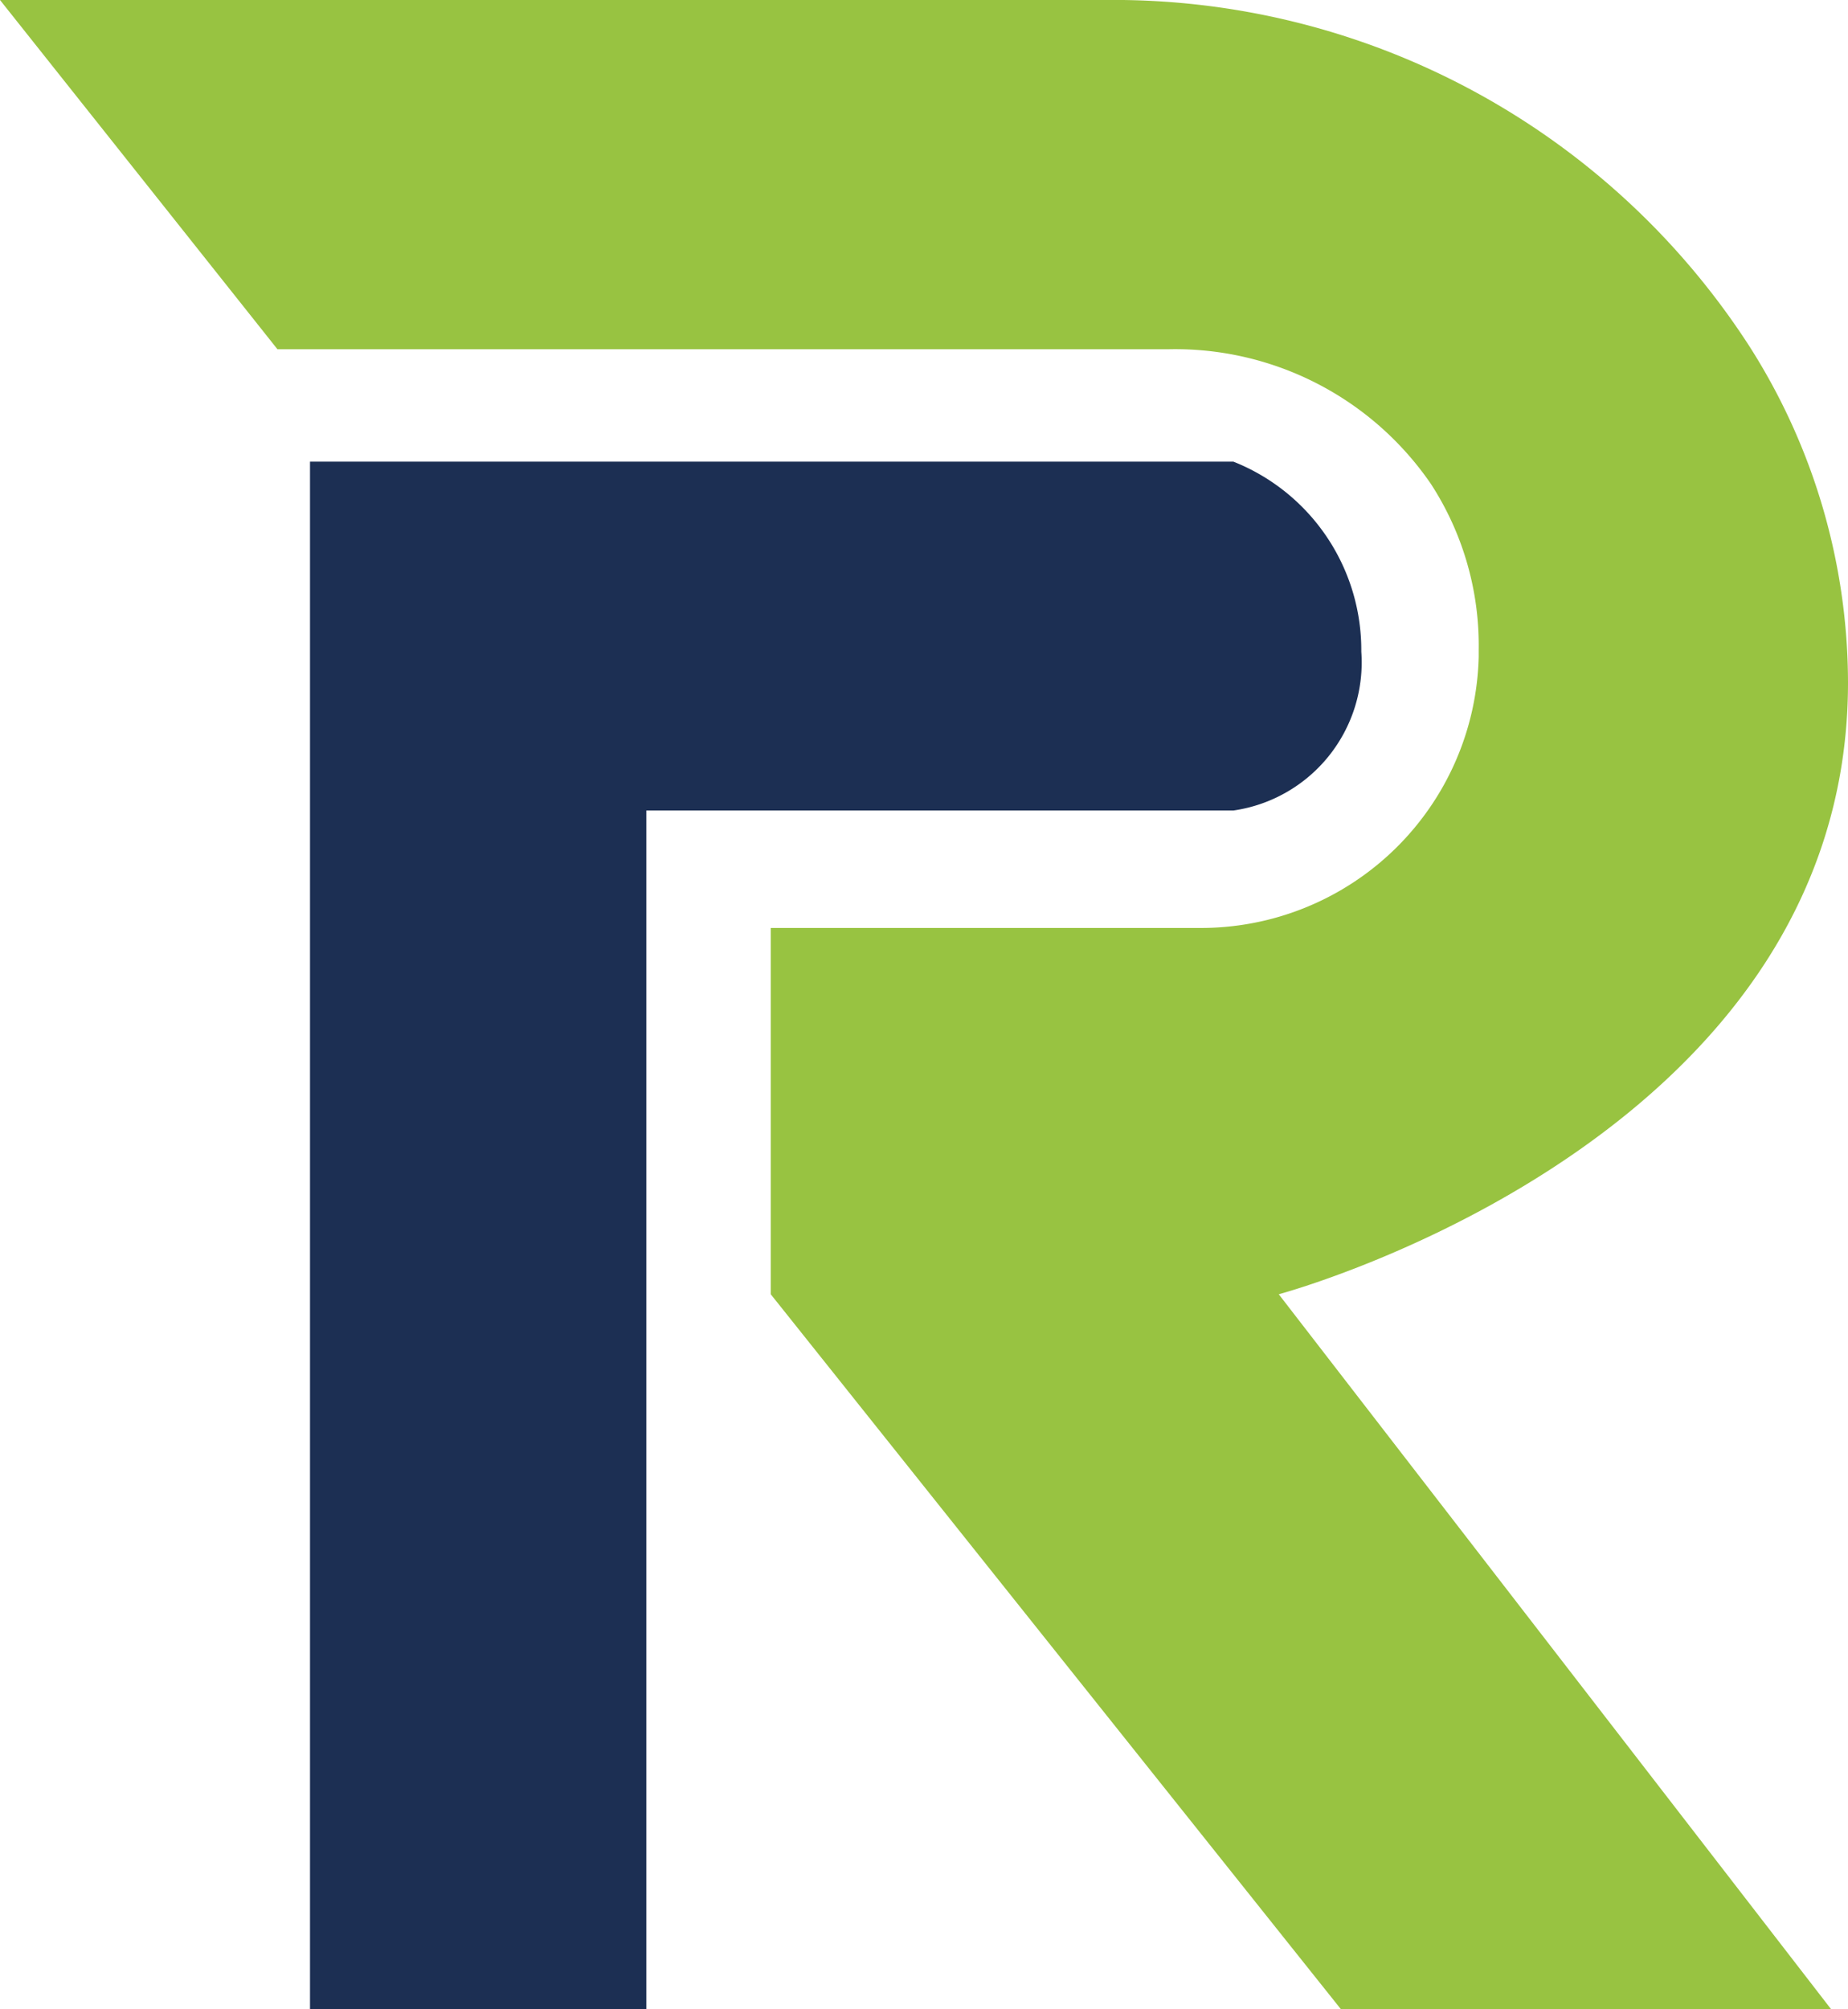 <svg xmlns="http://www.w3.org/2000/svg" viewBox="0 0 47.69 51.83"><defs><style>.a{fill:#1c2f53;}.b{fill:#98c341;}</style></defs><path class="a" d="M16.68,51.83V20.91H31.83a3.86,3.86,0,0,0,3.3-4.1,5.23,5.23,0,0,0-3.3-4.9H8V51.83Z"/><path class="b" d="M0,0H28.5A19.54,19.54,0,0,1,45.15,8.94a16.16,16.16,0,0,1,2.54,8.67C47.69,29.47,33,33.39,33,33.39L47.25,51.83H34.6L19.89,33.39V23.94H30.94a7.17,7.17,0,0,0,7.22-7v-.18a7.65,7.65,0,0,0-1.23-4.27,8,8,0,0,0-6.77-3.48h-23Z"/></svg>